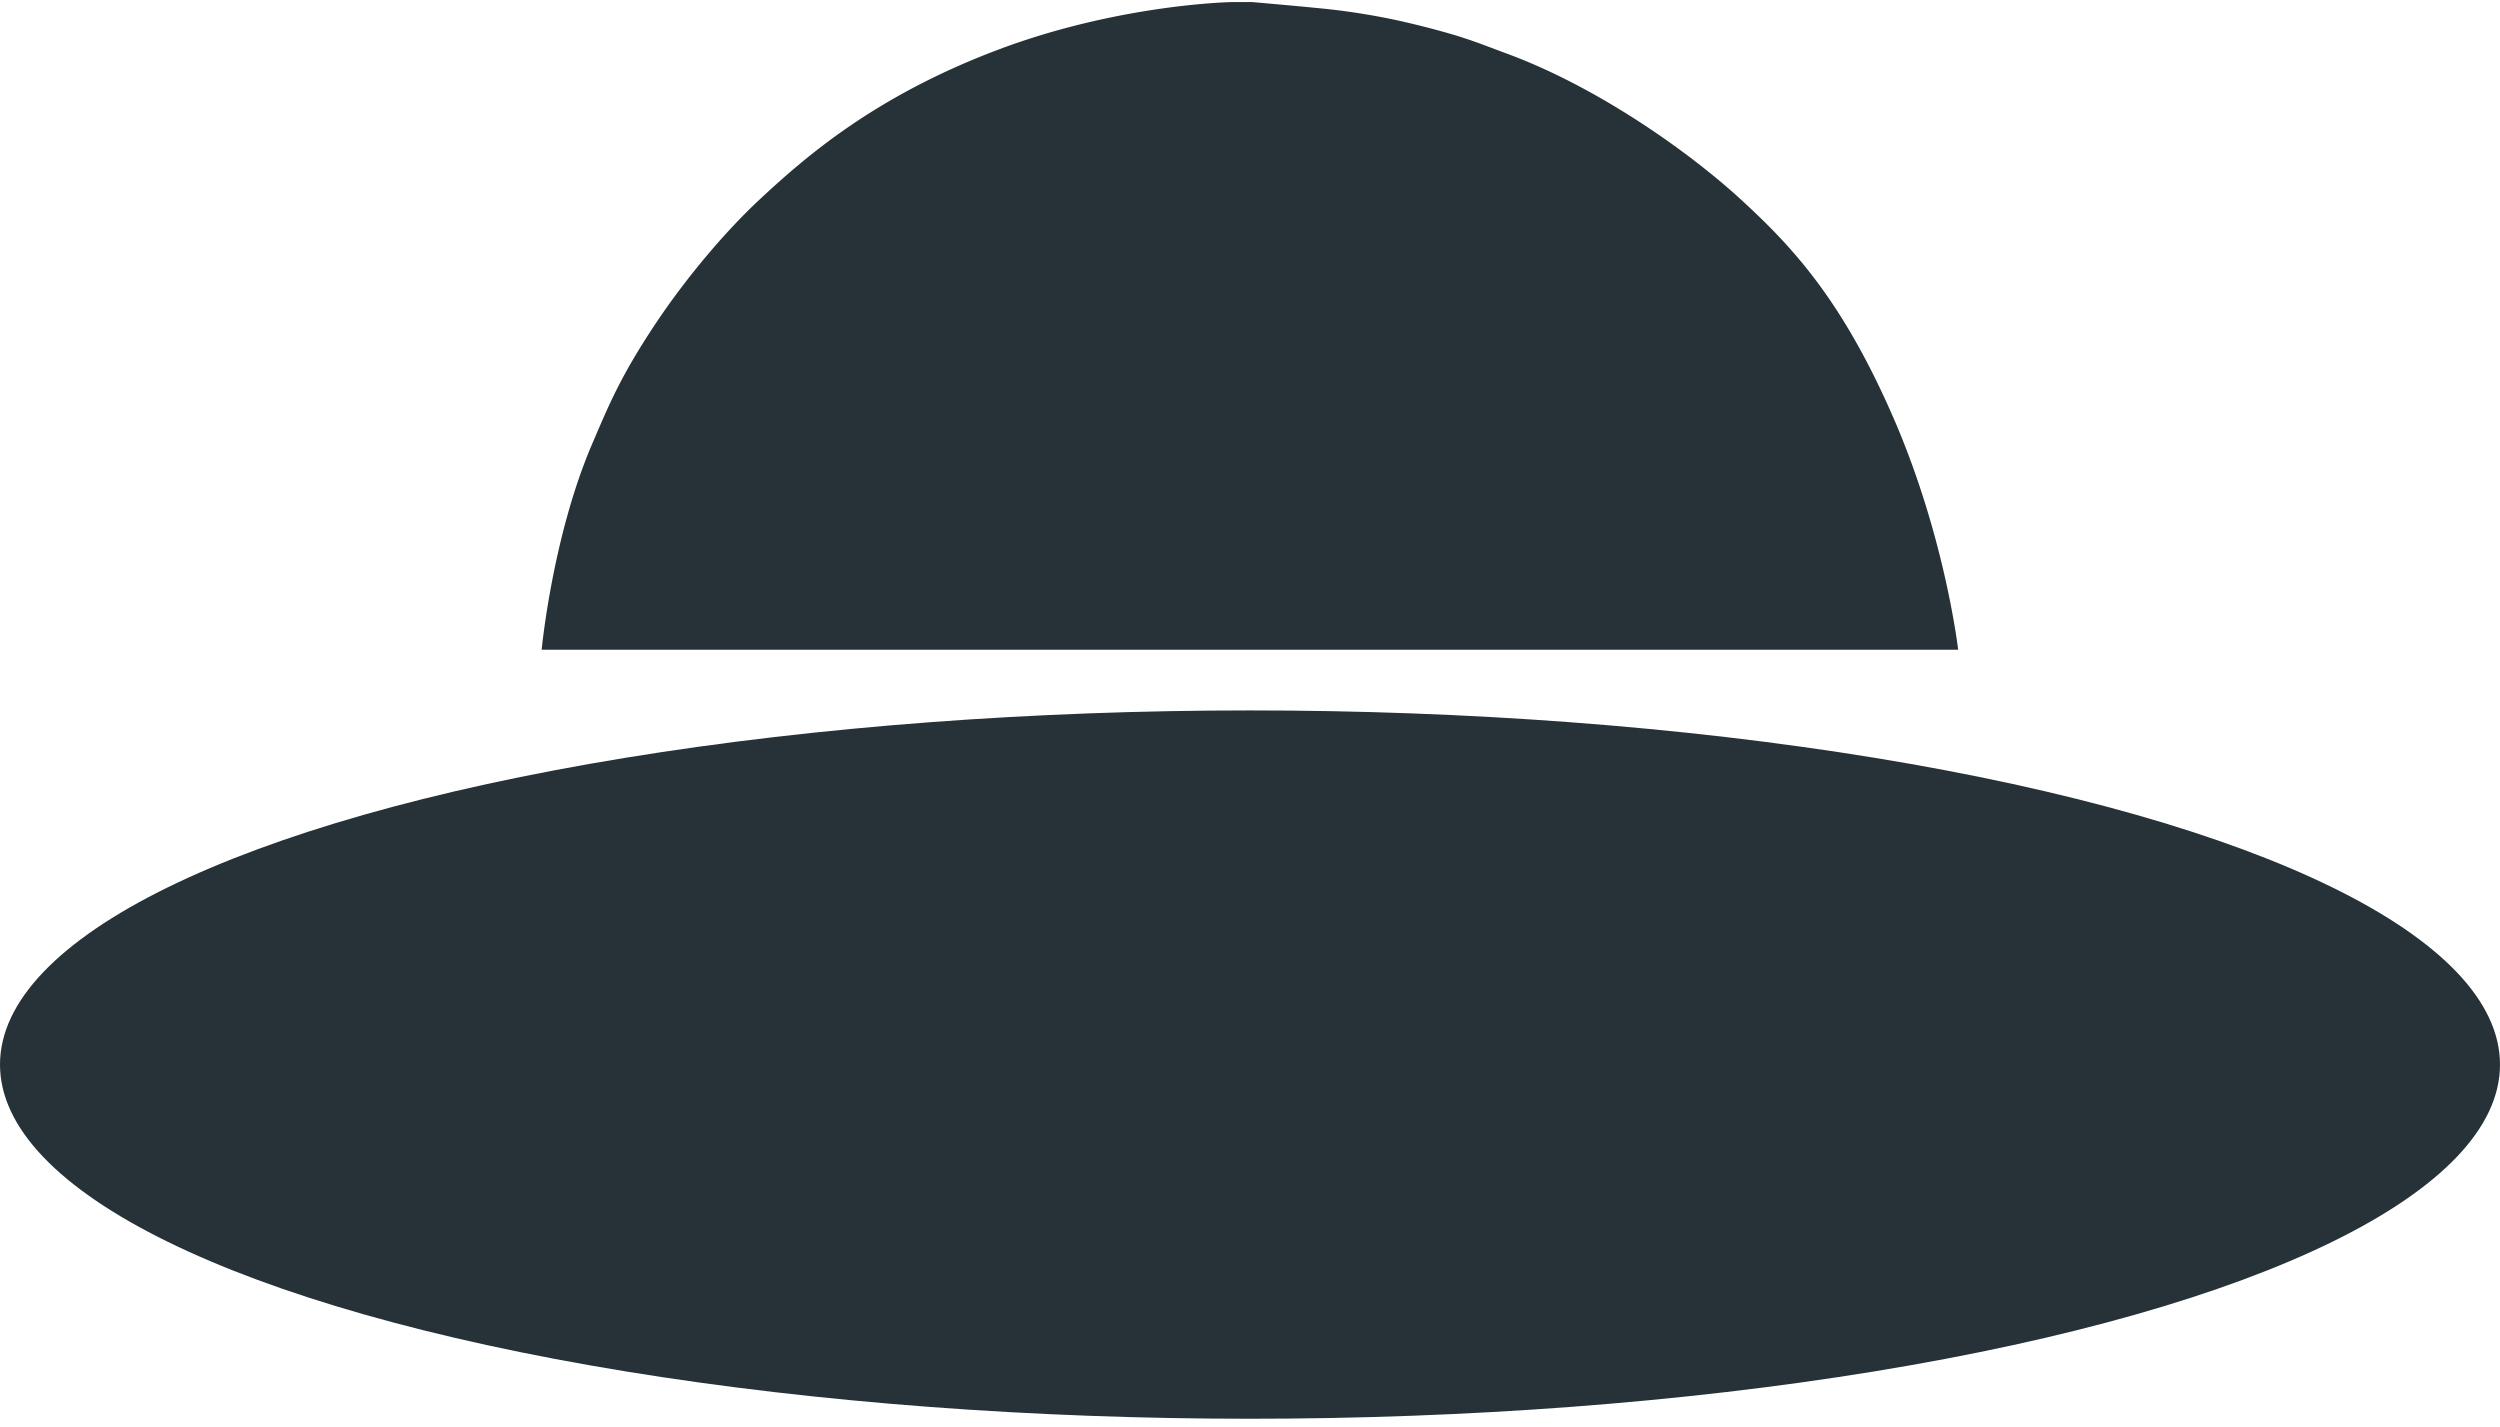 <svg width="240" height="137" xmlns="http://www.w3.org/2000/svg"><g transform="translate(0 .2)" fill="#263238" fill-rule="evenodd"><ellipse transform="rotate(180 120 102)" cx="120" cy="102" rx="120" ry="34"/><path d="M118.245 0s-10.823.18-22.532 4.611C84.004 9.043 77.34 14.824 72.84 19.03c-2.894 2.704-6.765 7.097-10.048 12.057-3.283 4.96-4.38 7.686-5.94 11.32C53.022 51.327 52 62.173 52 62.173h135.983s-1.243-10.82-6.195-22.219c-4.952-11.398-9.739-16.468-14.576-20.924-4.919-4.533-13.758-10.854-22.613-14.105-1.42-.521-2.82-1.094-4.596-1.647-1.776-.553-4.484-1.242-6.473-1.656a69.44 69.44 0 00-5.192-.85C126.411.535 120.216 0 120.216 0h-1.97z"/></g></svg>